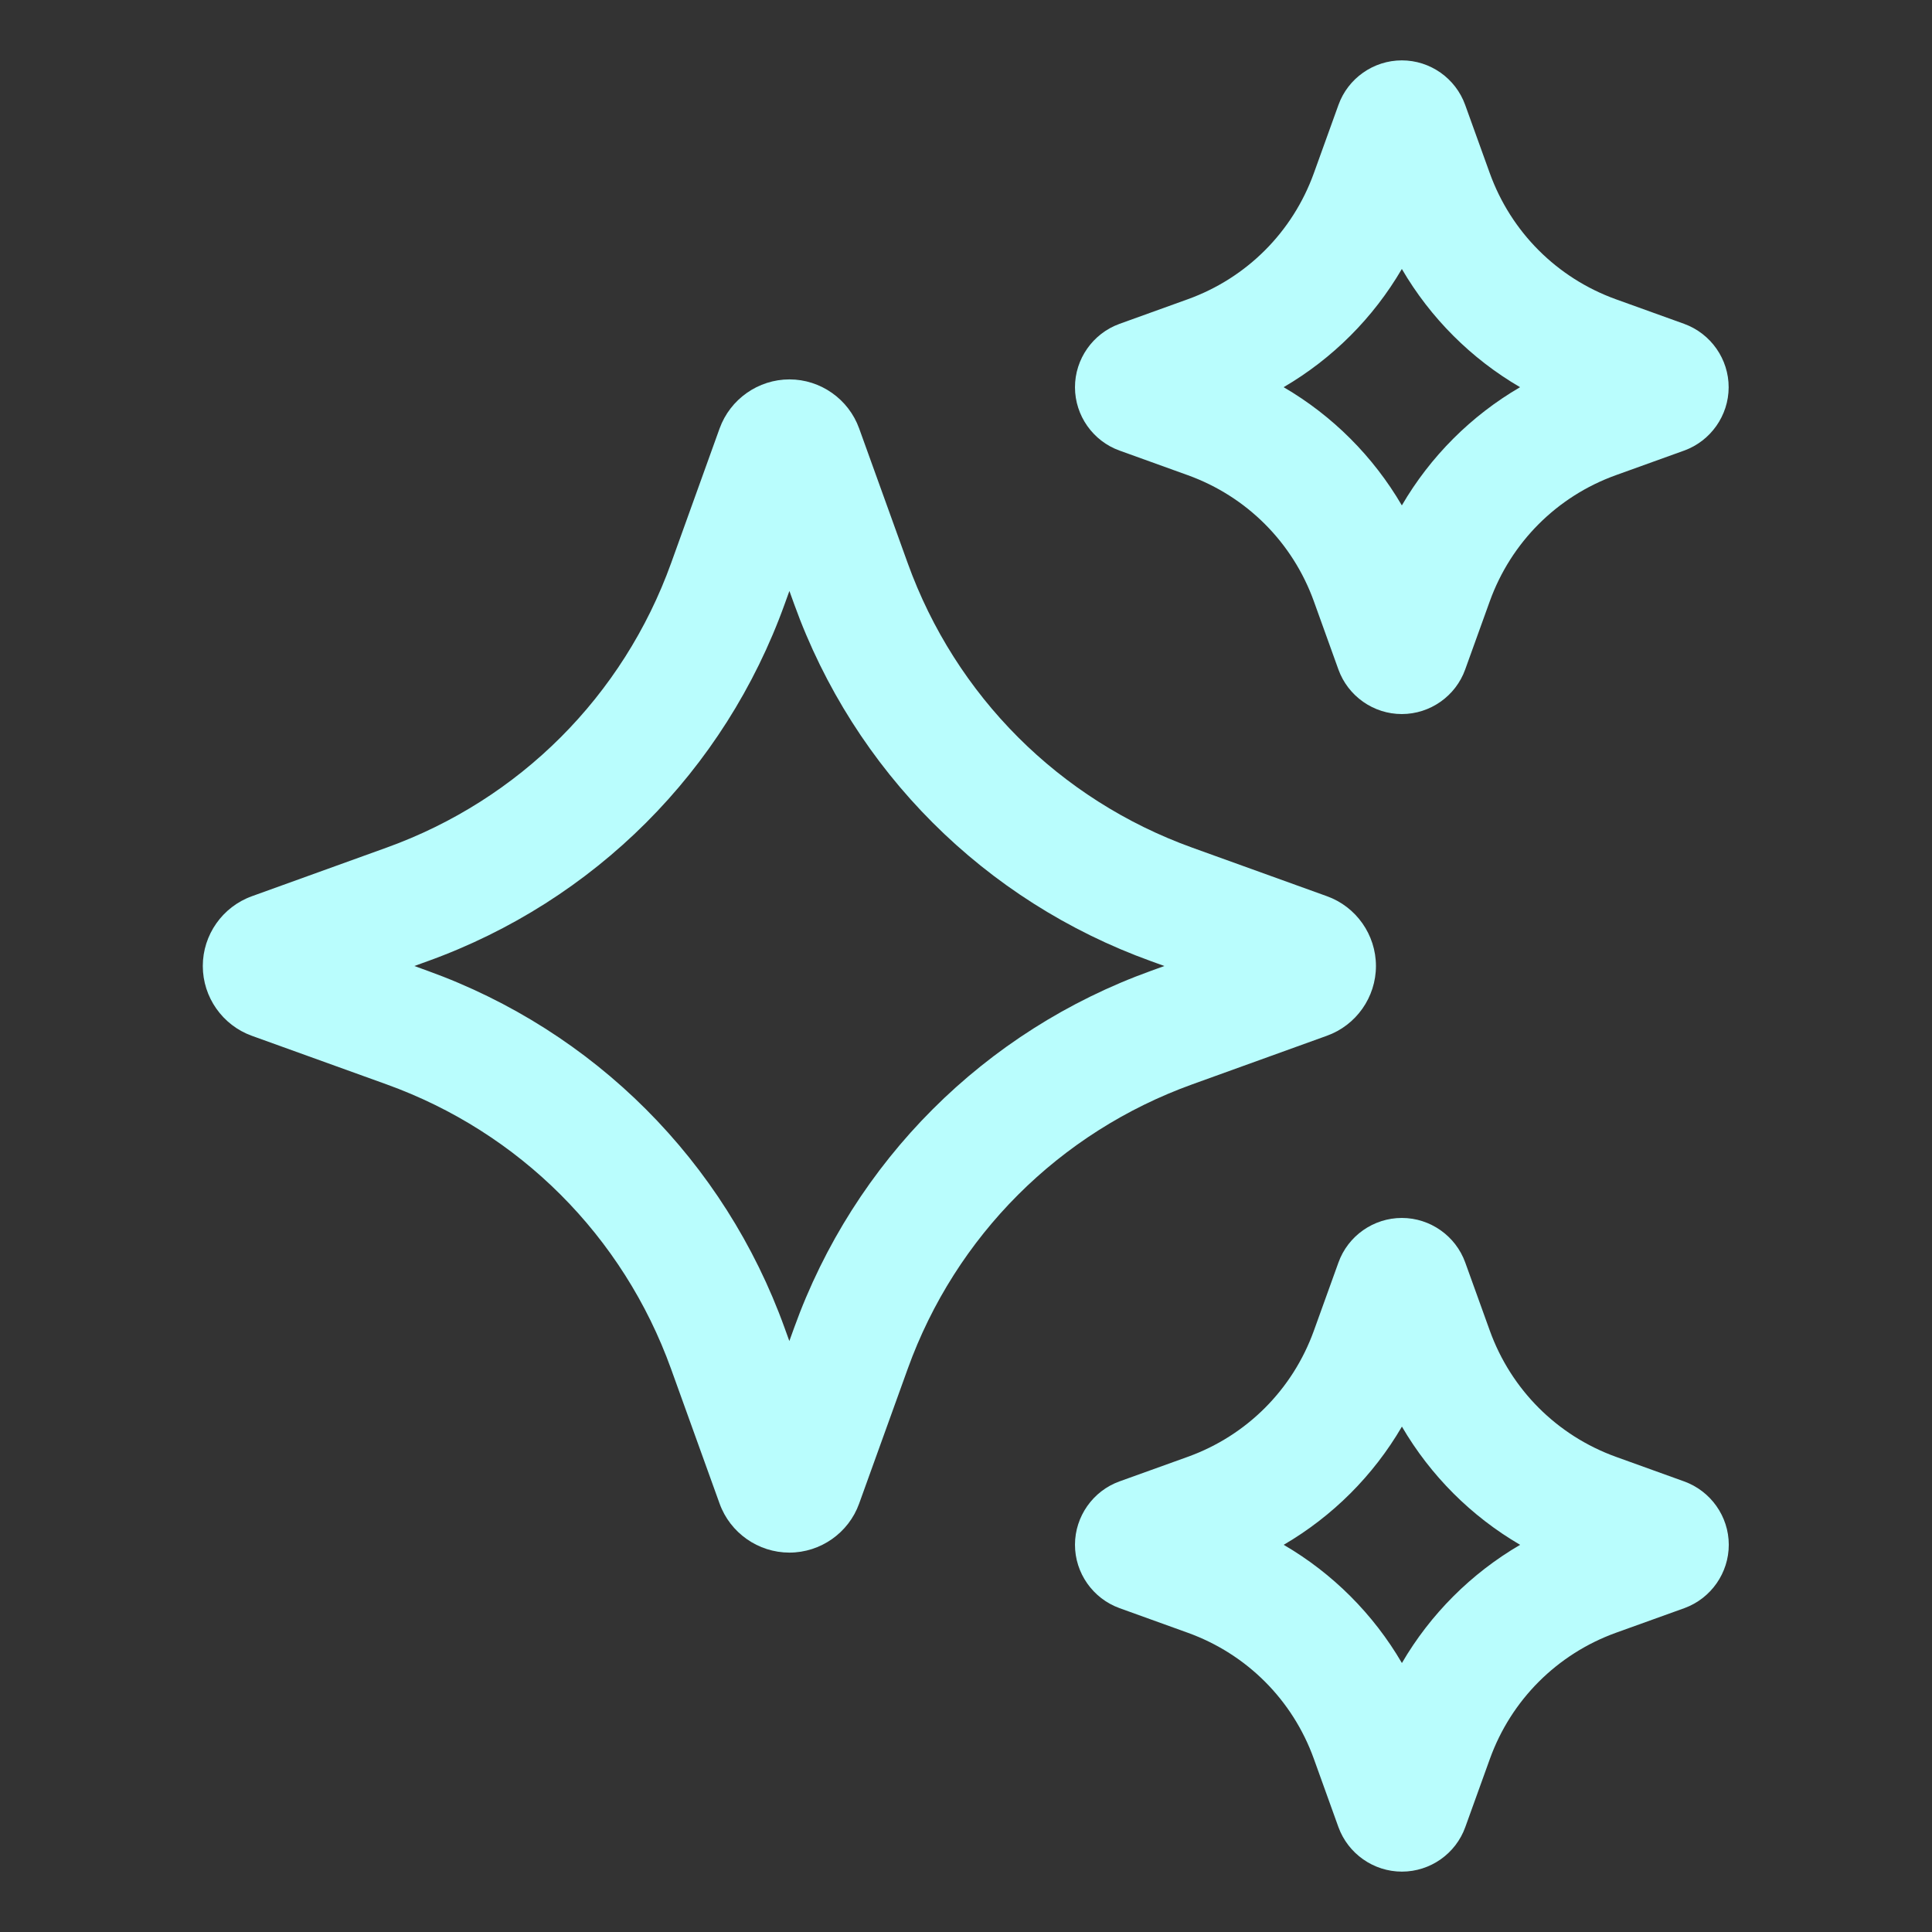 <svg width="32" height="32" viewBox="0 0 32 32" fill="none" xmlns="http://www.w3.org/2000/svg">
<rect x="0" y="0" width="32" height="32" fill="#333333" stroke="none"/>
<path d="M21.976 17.156C22.463 16.982 22.79 16.517 22.79 16C22.79 15.483 22.463 15.018 21.978 14.844L19.748 14.04C17.546 13.247 15.828 11.528 15.034 9.326L14.23 7.096C14.055 6.611 13.591 6.284 13.076 6.284C12.56 6.284 12.095 6.61 11.919 7.096L11.116 9.326C10.322 11.529 8.604 13.247 6.401 14.04L4.173 14.844C3.686 15.019 3.359 15.483 3.359 16C3.359 16.517 3.686 16.981 4.171 17.156L6.401 17.96C8.603 18.753 10.321 20.471 11.115 22.674L11.919 24.905C12.094 25.39 12.559 25.716 13.075 25.716C13.591 25.716 14.056 25.389 14.23 24.904L15.034 22.674C15.827 20.472 17.546 18.754 19.748 17.96L21.976 17.156ZM19.07 16.078C16.305 17.074 14.148 19.231 13.152 21.996L13.074 22.212L12.996 21.996C11.999 19.231 9.842 17.074 7.078 16.078L6.863 16L7.079 15.922C9.844 14.926 12.001 12.769 12.997 10.004L13.075 9.788L13.153 10.004C14.149 12.769 16.306 14.926 19.07 15.922L19.286 16L19.07 16.078Z" fill="#B9FDFD"/>
<path d="M18.543 7.463L19.672 7.87C20.649 8.222 21.41 8.984 21.762 9.96L22.168 11.088C22.327 11.53 22.749 11.827 23.218 11.827C23.687 11.827 24.11 11.53 24.268 11.089L24.675 9.96C25.027 8.983 25.789 8.221 26.765 7.87L27.895 7.463C28.334 7.304 28.631 6.883 28.632 6.416C28.633 5.949 28.339 5.526 27.895 5.364L26.765 4.957C25.789 4.605 25.027 3.843 24.675 2.867L24.268 1.738C24.109 1.296 23.688 1 23.219 1C22.749 1 22.327 1.297 22.169 1.738L21.762 2.867C21.41 3.844 20.648 4.605 19.672 4.957L18.54 5.365C18.1 5.525 17.804 5.948 17.805 6.416C17.806 6.884 18.103 7.305 18.543 7.463ZM23.219 4.455C23.693 5.267 24.366 5.94 25.177 6.413C24.365 6.887 23.692 7.56 23.219 8.371C22.745 7.56 22.072 6.886 21.261 6.413C22.072 5.939 22.745 5.266 23.219 4.455Z" fill="#B9FDFD"/>
<path d="M27.895 24.537L26.766 24.13C25.79 23.778 25.028 23.016 24.676 22.04L24.269 20.911C24.11 20.47 23.688 20.173 23.219 20.173C22.749 20.173 22.327 20.47 22.169 20.911L21.762 22.04C21.41 23.017 20.648 23.779 19.672 24.13L18.544 24.536C18.103 24.694 17.806 25.116 17.805 25.584C17.804 26.052 18.099 26.475 18.543 26.636L19.672 27.043C20.649 27.395 21.411 28.156 21.762 29.133L22.168 30.261C22.328 30.703 22.75 31 23.22 31C23.69 31 24.112 30.703 24.27 30.262L24.677 29.133C25.029 28.157 25.791 27.395 26.767 27.043L27.901 26.635C28.34 26.474 28.635 26.052 28.634 25.584C28.633 25.116 28.335 24.696 27.895 24.537ZM23.22 27.545C22.746 26.733 22.073 26.06 21.262 25.587C22.073 25.113 22.747 24.44 23.22 23.629C23.694 24.44 24.367 25.114 25.178 25.587C24.367 26.061 23.693 26.734 23.22 27.545Z" fill="#B9FDFD"/>
</svg>
